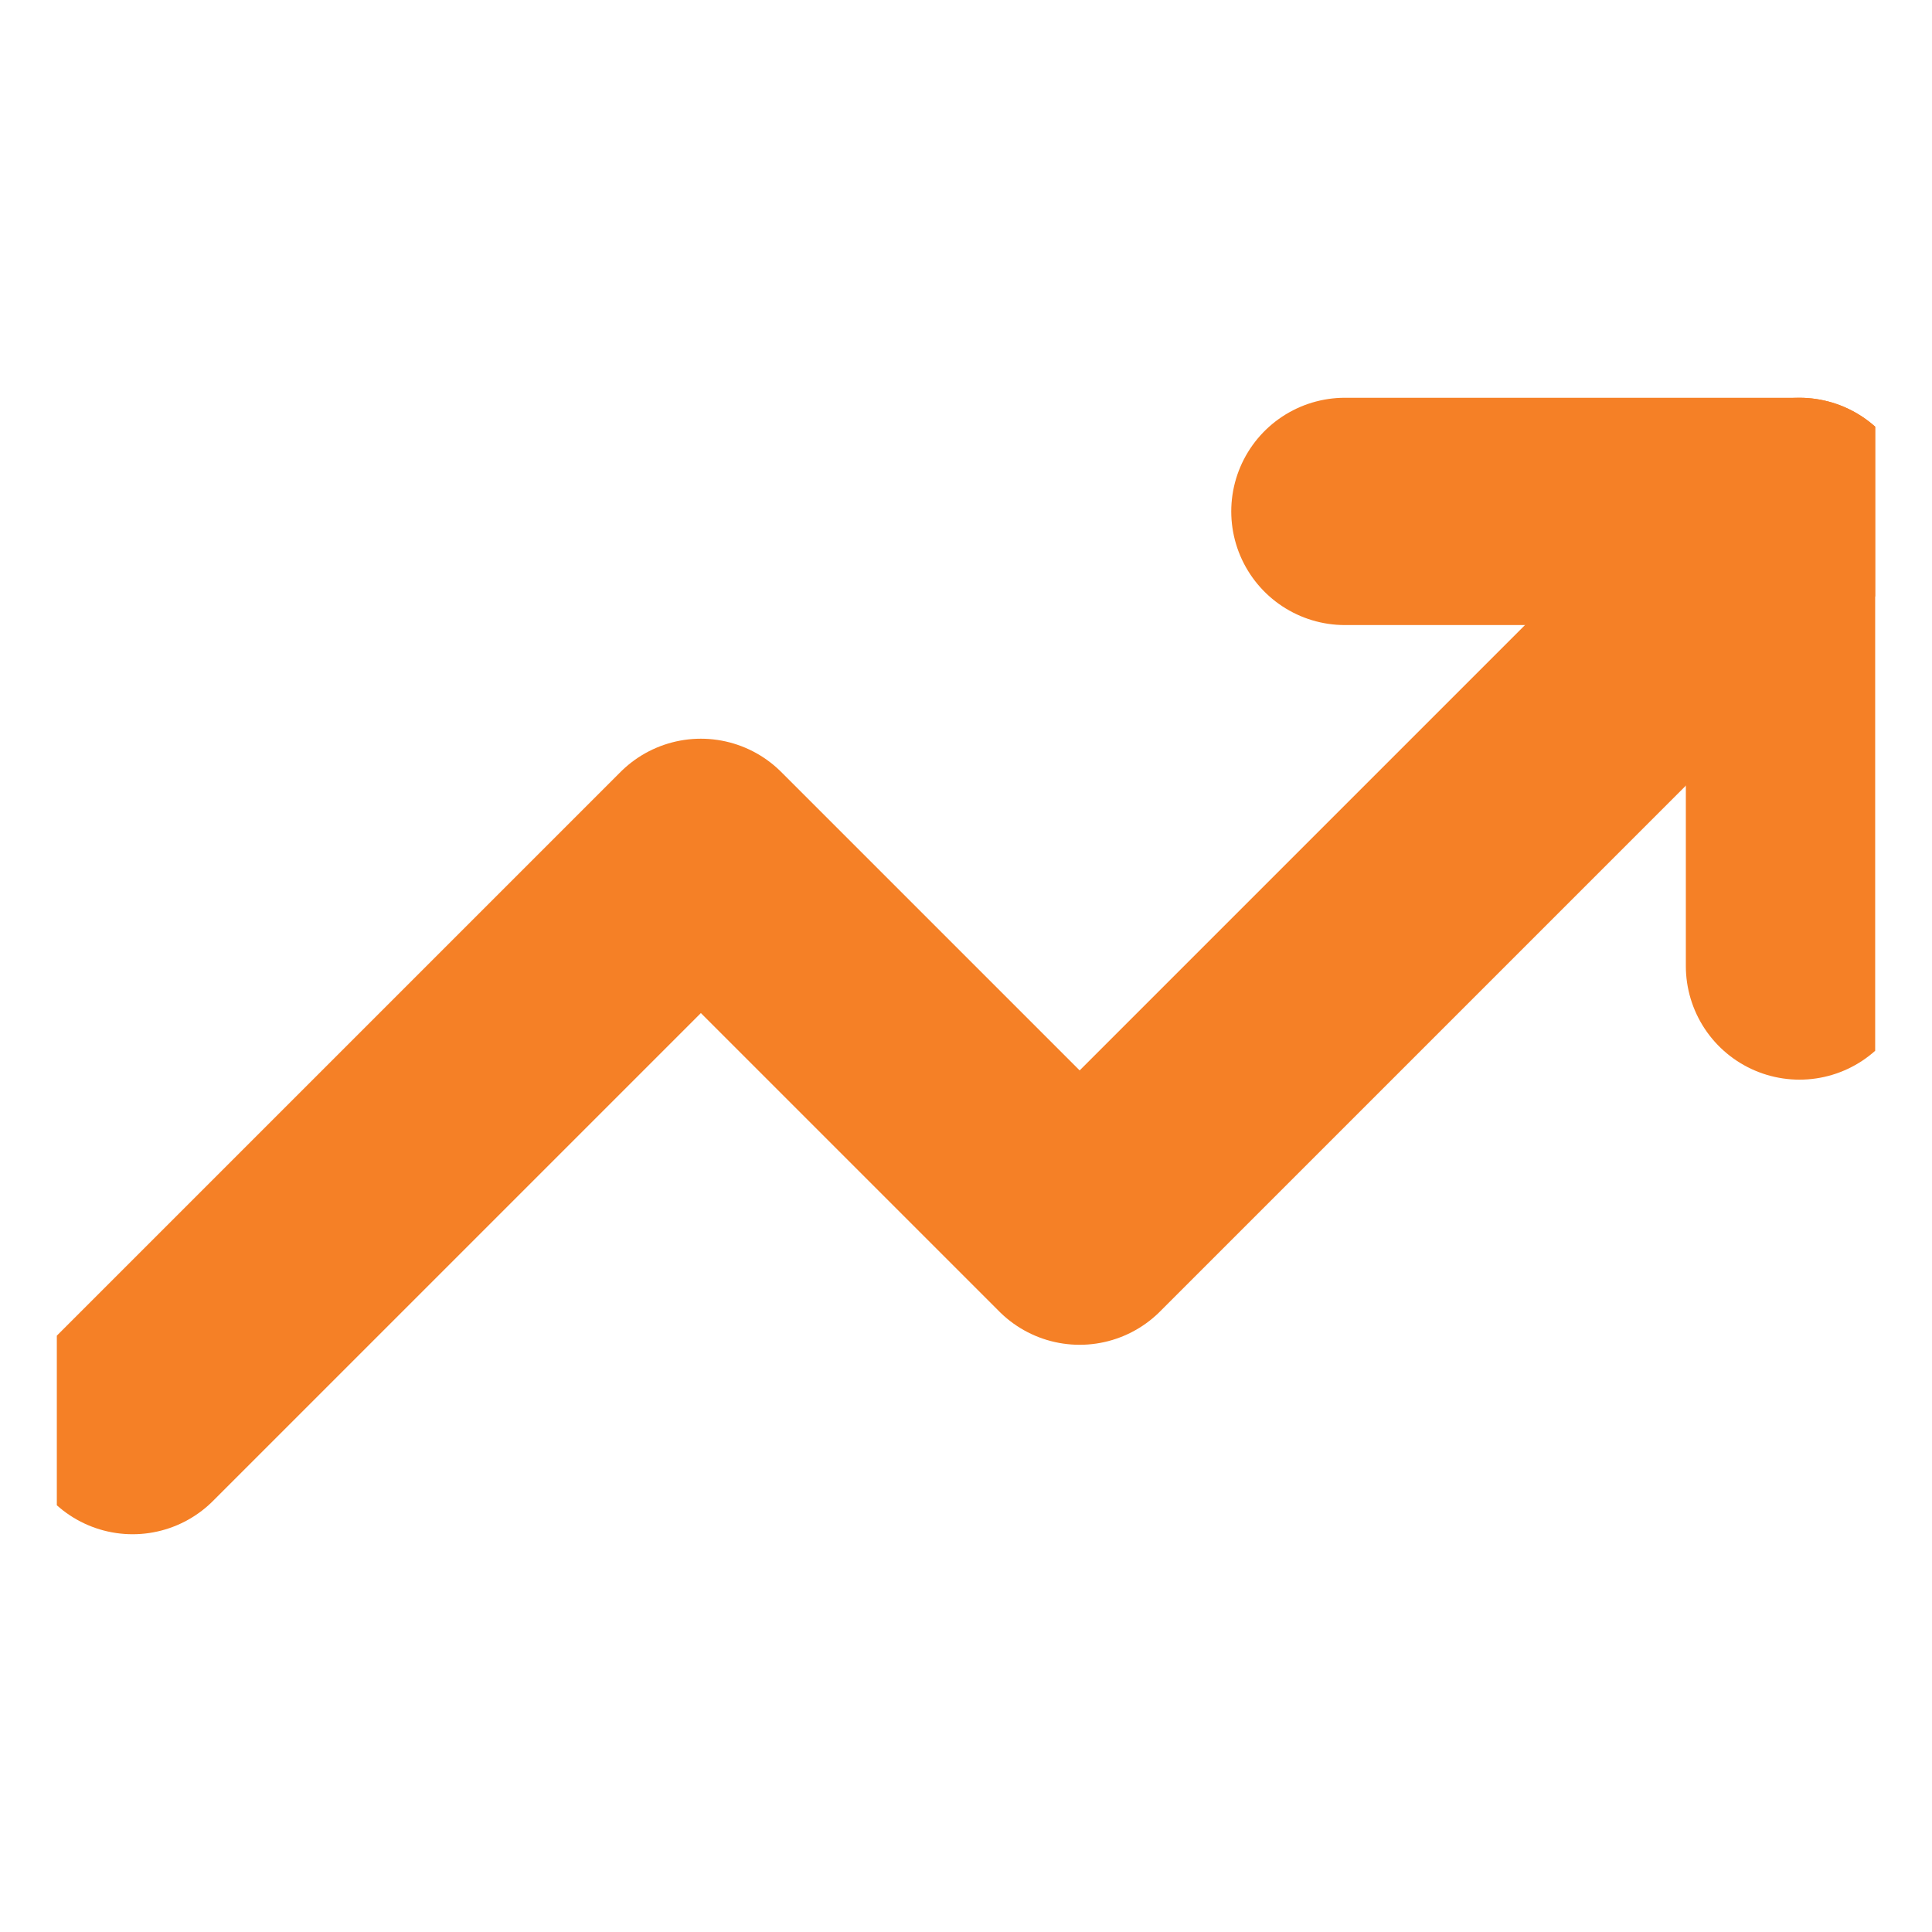 <?xml version="1.0" encoding="UTF-8"?>
<svg xmlns="http://www.w3.org/2000/svg" xmlns:anim="http://www.w3.org/2000/anim" viewBox="0 0 17 17" fill="none" anim:transform-origin="50% 50%" anim:duration="0.5" anim:ease="power1.inOut">
  <g id="496f4dbb762f7e7bf4b570d129755f9b" clip-path="url(#clip0_328_11269)">
    <path id="8749f0faf3be6e4e3d3aaba4554ab877" d="M15.833 4.5L9.5 10.833L6.167 7.5L1.167 12.5" stroke="#F58026" stroke-width="2" stroke-linecap="round" stroke-linejoin="round"></path>
    <path id="444509b6cc2fd1961cc9e0cf7597d622" d="M11.834 4.5H15.834V8.5" stroke="#F58026" stroke-width="2" stroke-linecap="round" stroke-linejoin="round"></path>
  </g>
  <defs>
    <clipPath id="clip0_328_11269">
      <rect width="16" height="16" fill="white" transform="translate(0.5 0.5)"></rect>
    </clipPath>
  </defs>
</svg>
